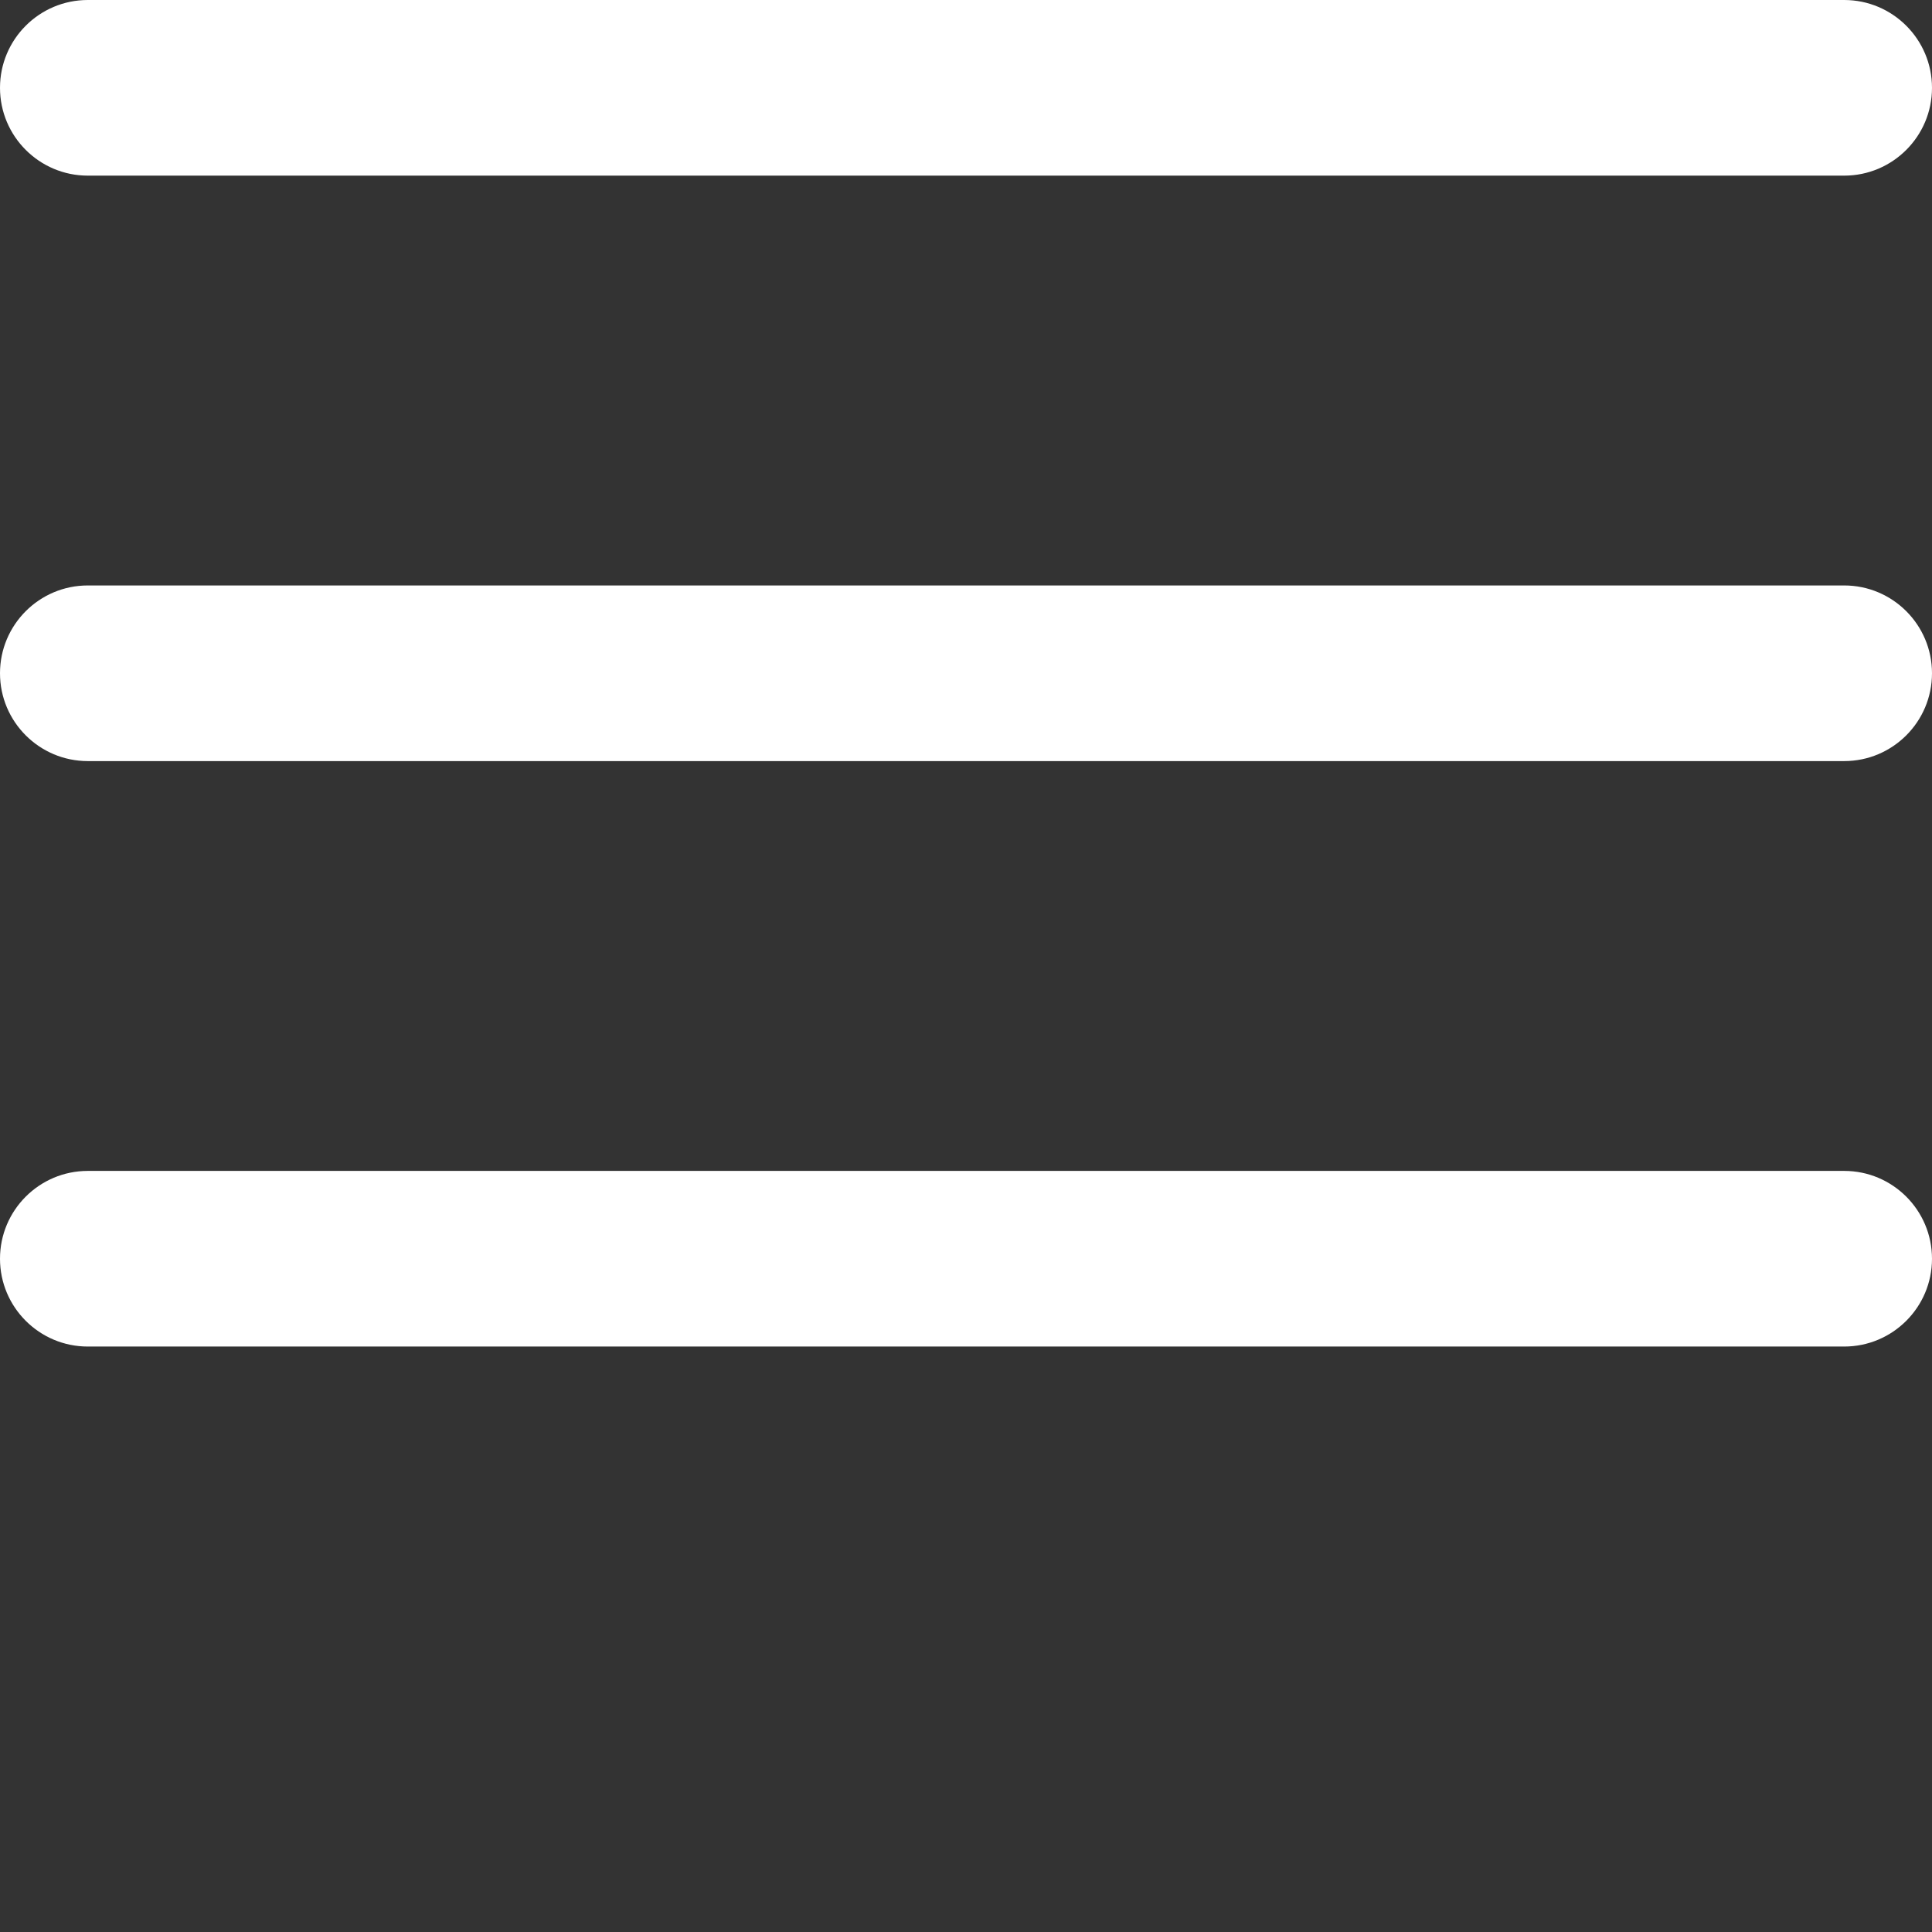 <svg xmlns="http://www.w3.org/2000/svg" width="33" height="33" viewBox="-1.5 3.5 33 33" enable-background="new -1.5 3.5 33 33"><rect x="-1.5" y="3.5" width="33" height="33" fill="#333333" stroke="none"/><g fill="#fff"><path d="M0 6.5h30c.828 0 1.5-.672 1.5-1.5s-.672-1.5-1.5-1.5h-30c-.828 0-1.5.672-1.5 1.5s.672 1.5 1.5 1.5zM30 13.5h-30c-.828 0-1.5.672-1.5 1.5s.672 1.5 1.5 1.5h30c.828 0 1.5-.672 1.5-1.5s-.672-1.5-1.5-1.5zM30 23.5h-30c-.828 0-1.5.672-1.5 1.5s.672 1.5 1.5 1.5h30c.828 0 1.5-.672 1.5-1.5s-.672-1.5-1.5-1.5z"/></g></svg>